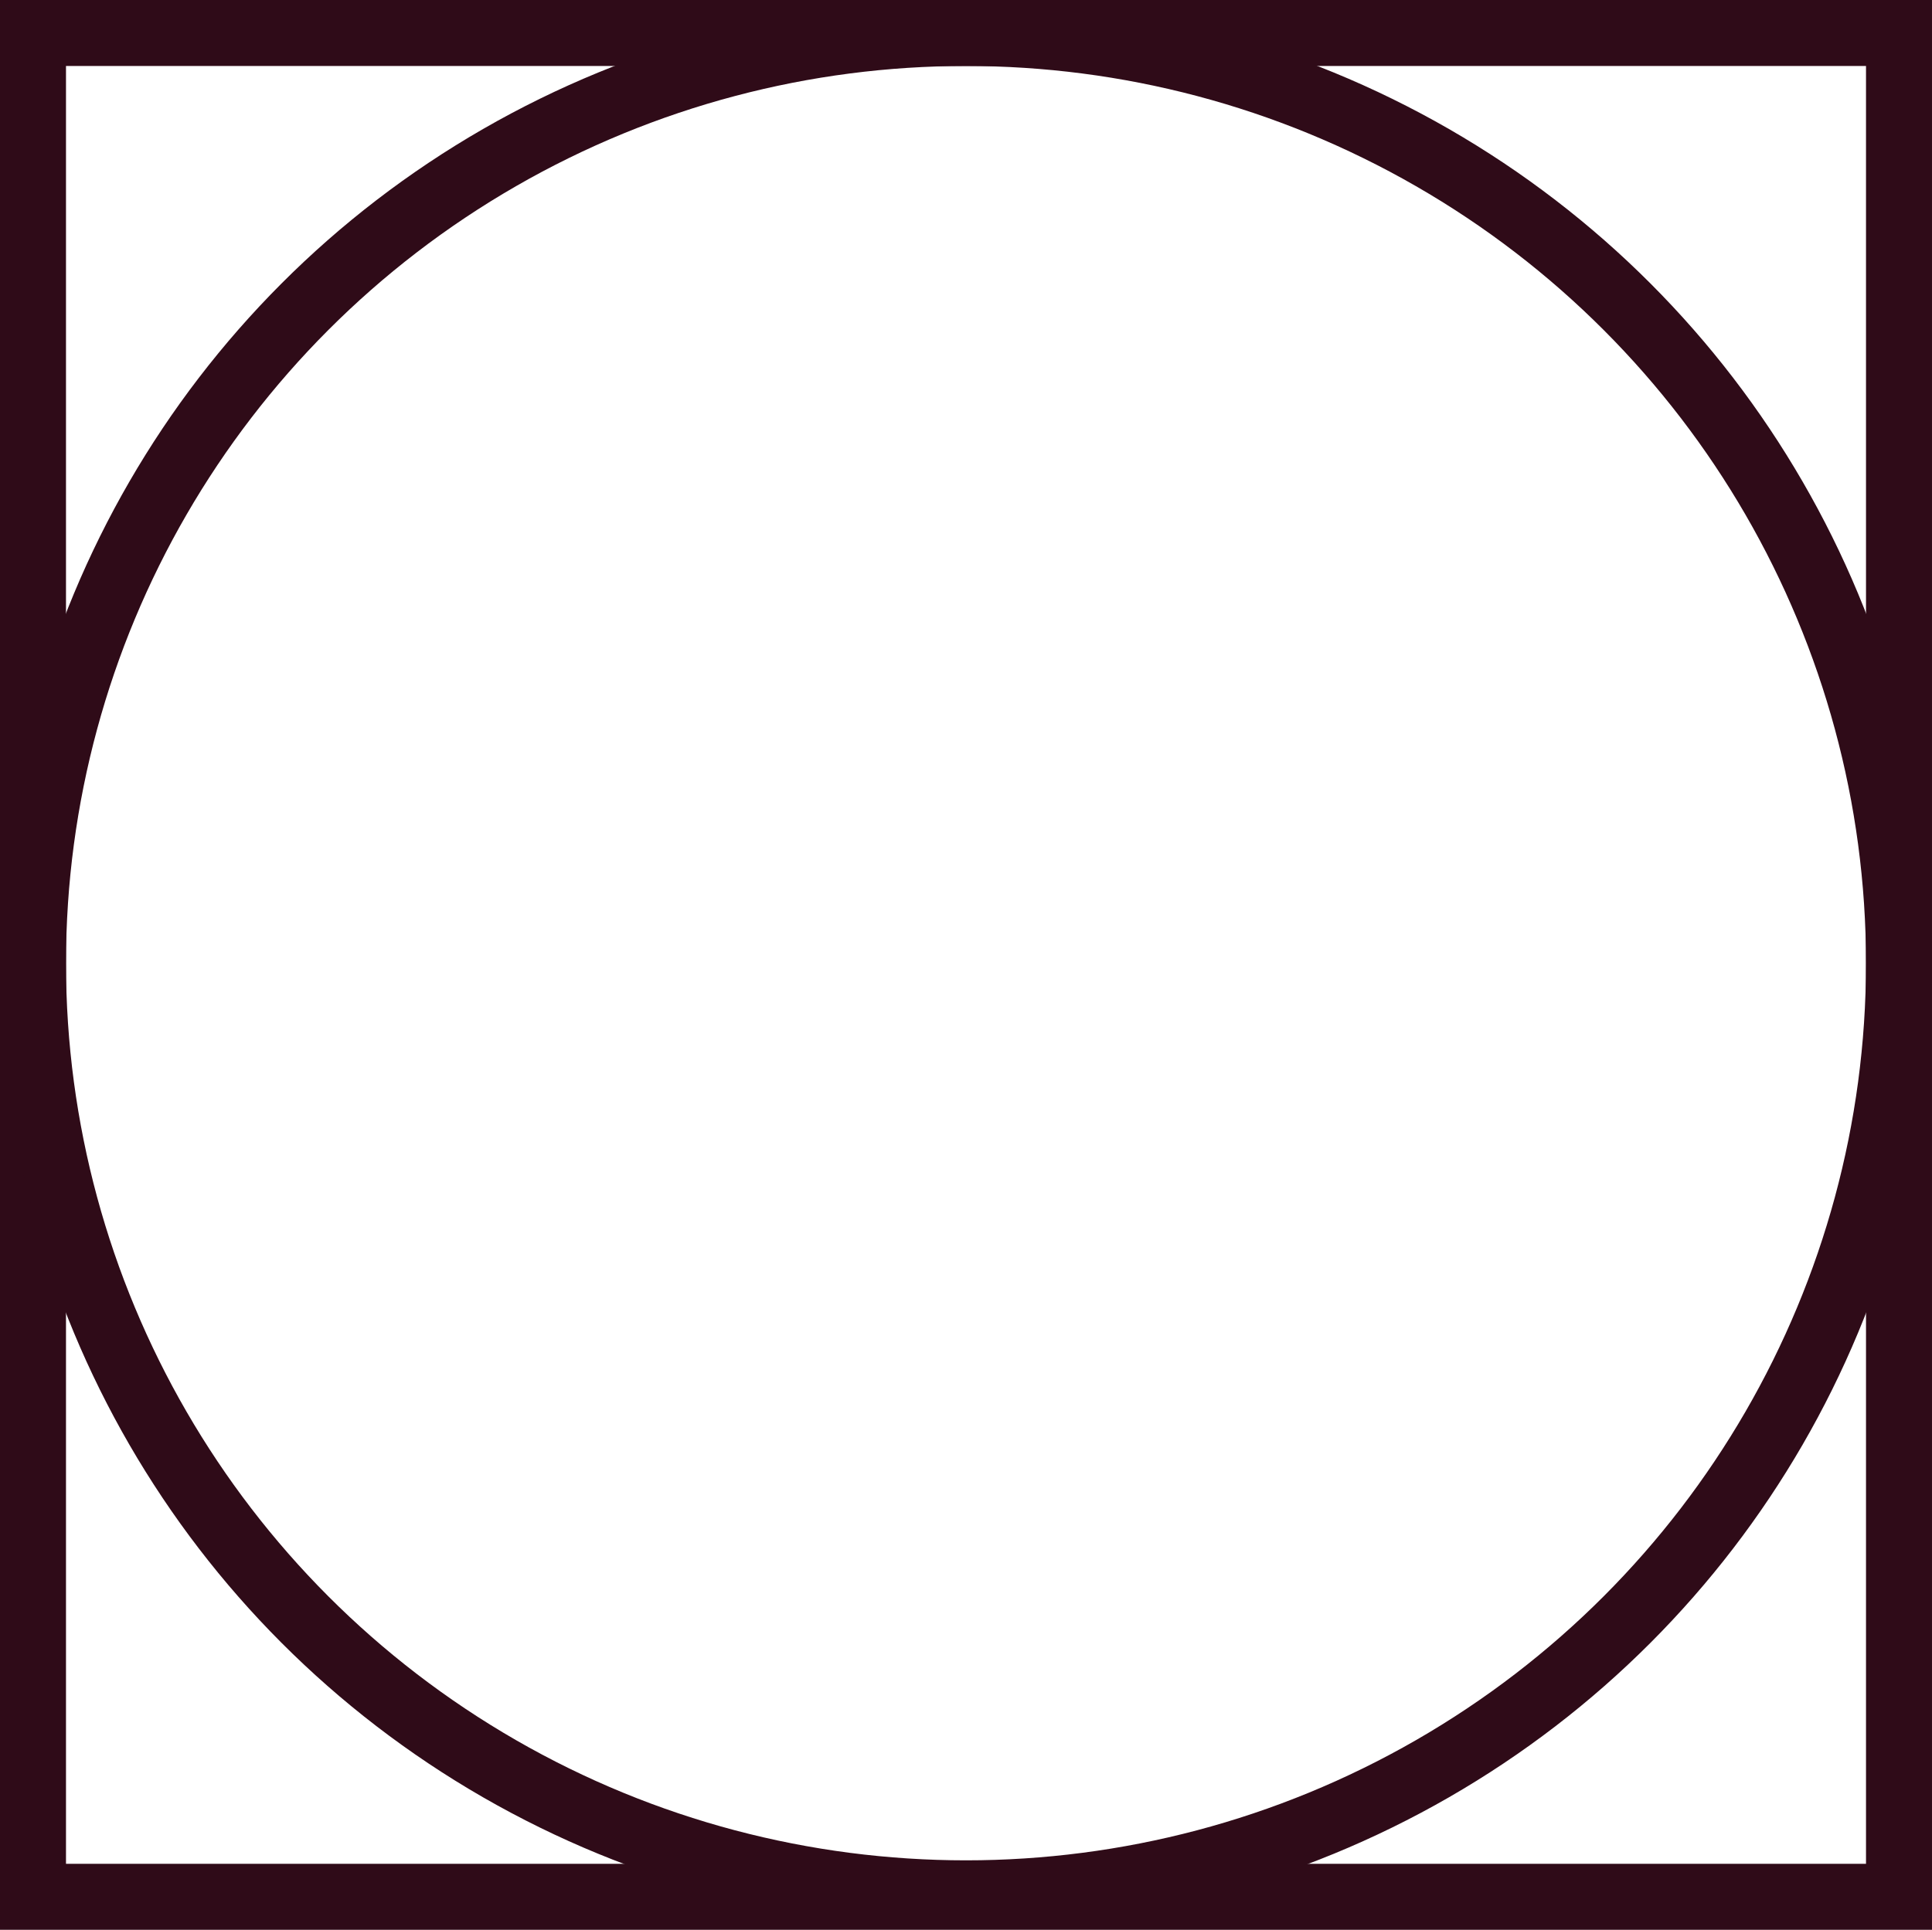 <svg xmlns="http://www.w3.org/2000/svg" width="87.828" height="87.748" viewBox="0 0 87.828 87.748"><g id="Group_335" data-name="Group 335" transform="translate(3028 -4320.158)"><g id="Rectangle_201" data-name="Rectangle 201" transform="translate(-3028 4320.158)" fill="none" stroke="#2f0b18" stroke-width="3"><rect width="87.828" height="87.748" stroke="none"></rect><rect x="1.5" y="1.5" width="84.828" height="84.748" fill="none"></rect></g><g id="Ellipse_55" data-name="Ellipse 55" transform="translate(-3028 4320.158)" fill="none" stroke="#2f0b18" stroke-width="3"><ellipse cx="43.914" cy="43.795" rx="43.914" ry="43.795" stroke="none"></ellipse><ellipse cx="43.914" cy="43.795" rx="42.414" ry="42.295" fill="none"></ellipse></g></g></svg>
